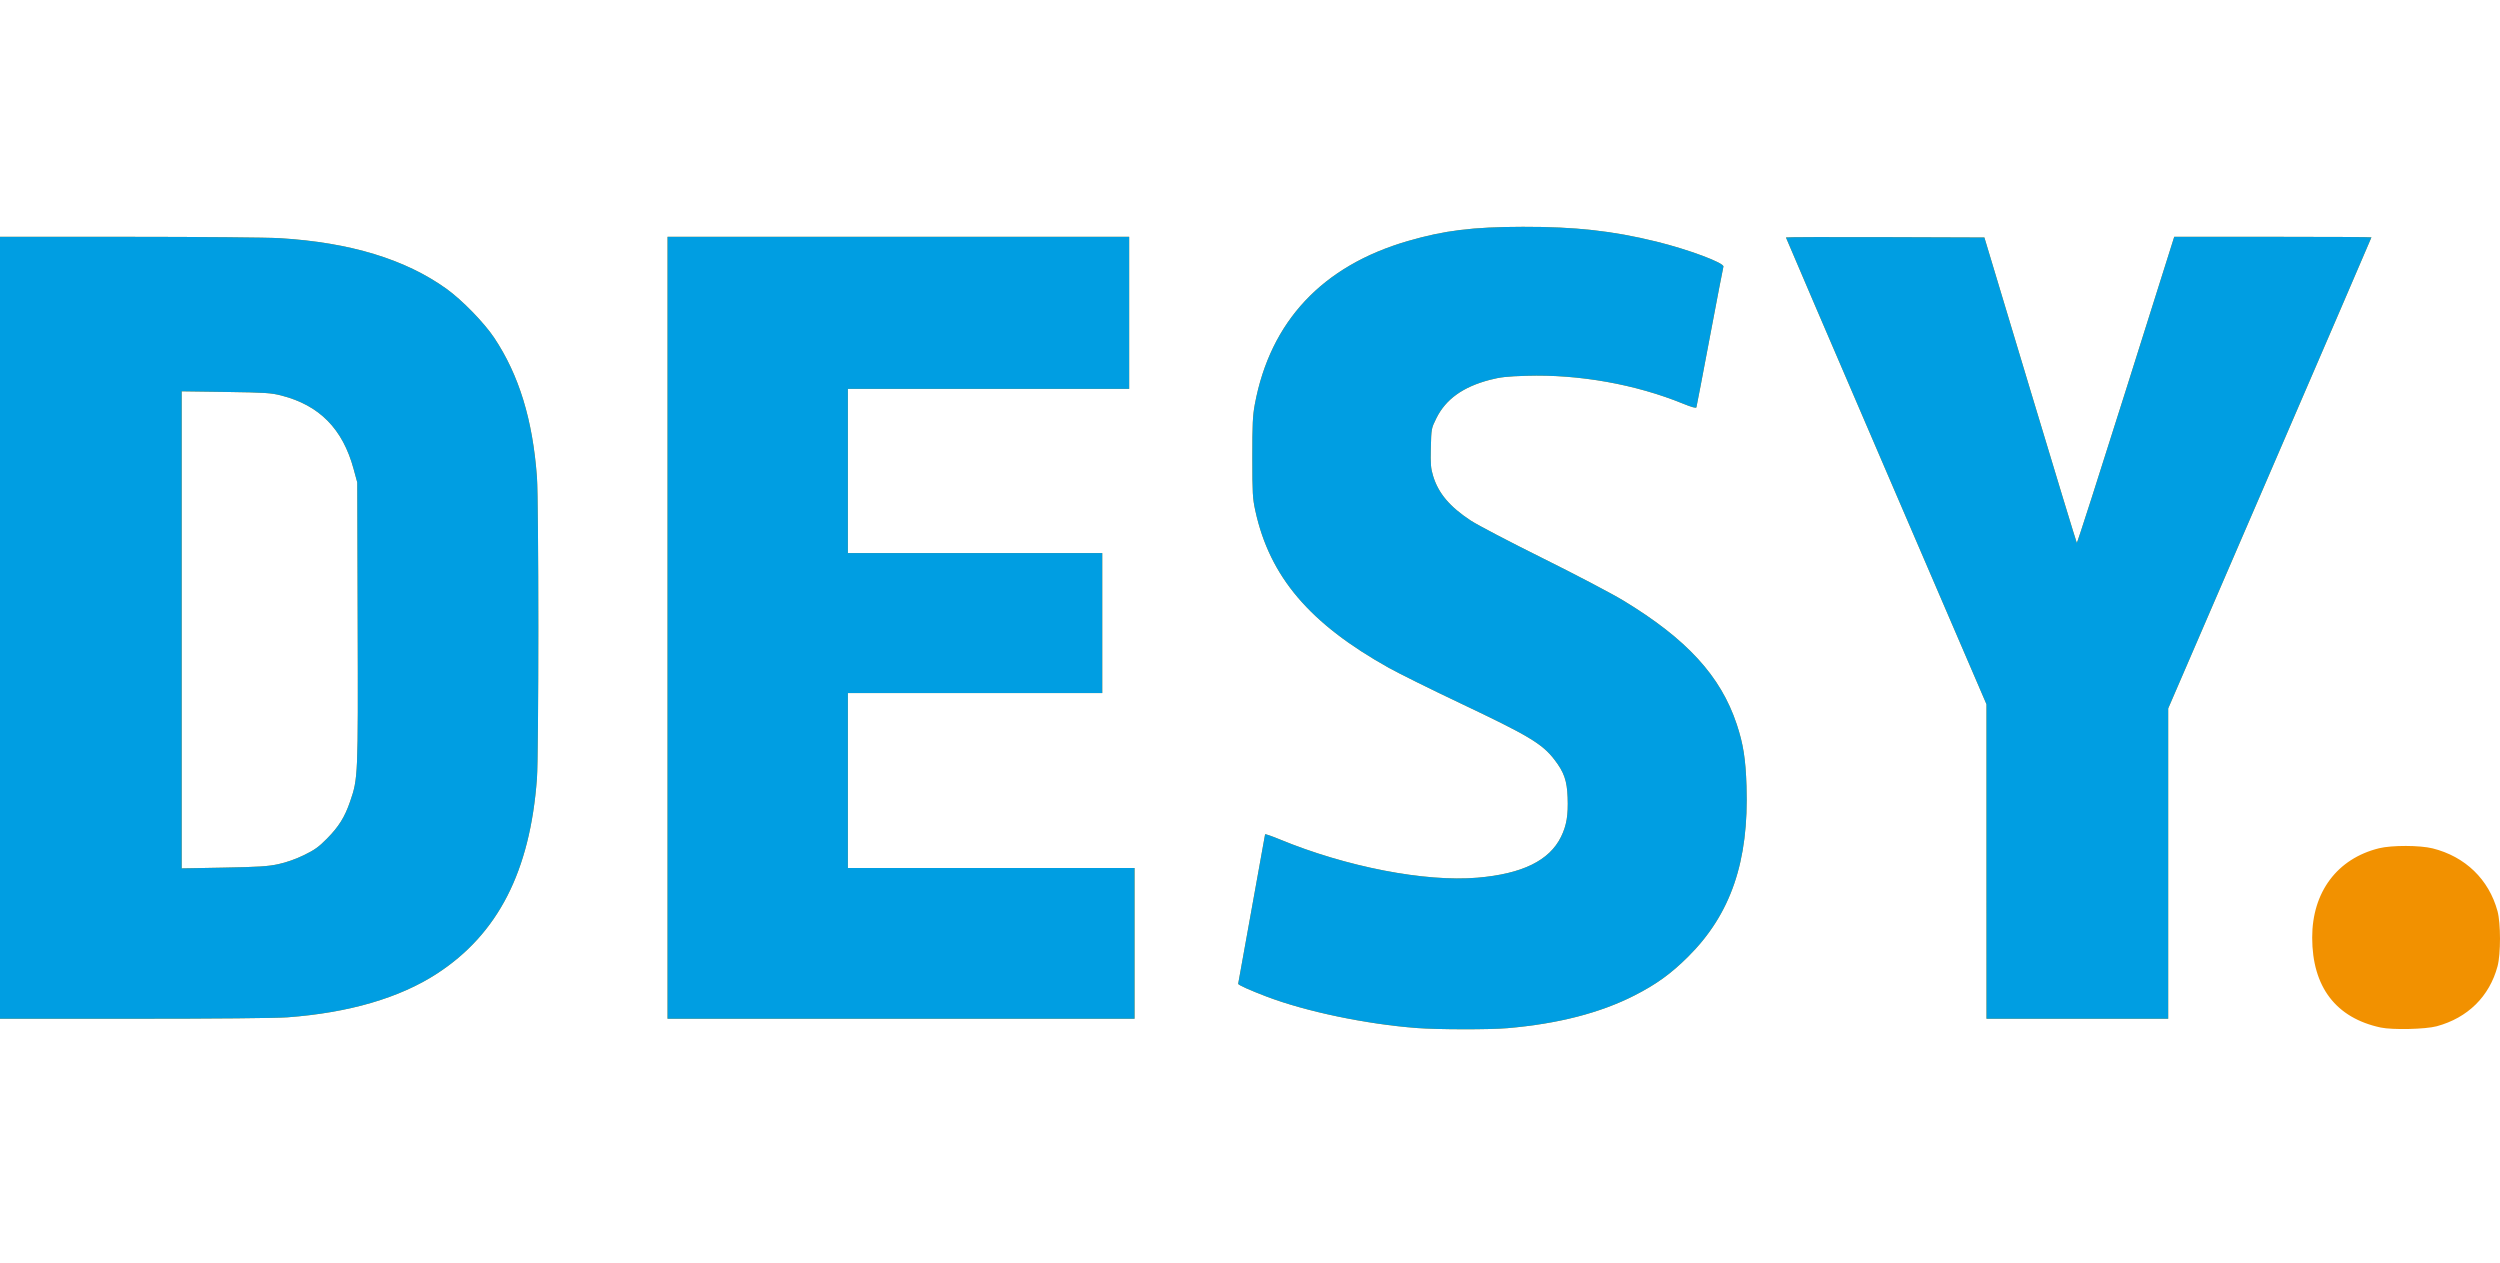 <?xml version="1.0" encoding="UTF-8" standalone="no"?>
<!-- Created with Inkscape (http://www.inkscape.org/) -->

<svg
   xmlns:dc="http://purl.org/dc/elements/1.1/"
   xmlns:cc="http://creativecommons.org/ns#"
   xmlns:rdf="http://www.w3.org/1999/02/22-rdf-syntax-ns#"
   xmlns:svg="http://www.w3.org/2000/svg"
   xmlns="http://www.w3.org/2000/svg"
   xmlns:sodipodi="http://sodipodi.sourceforge.net/DTD/sodipodi-0.dtd"
   xmlns:inkscape="http://www.inkscape.org/namespaces/inkscape"
   version="1.1"
   id="svg2"
   width="297.209"
   height="150.14"
   viewBox="0 0 297.209 150.14"
   sodipodi:docname="desy_narrow.svg"
   inkscape:version="0.92.5 (2060ec1f9f, 2020-04-08)">
  <defs
     id="defs6" />
  <sodipodi:namedview
     pagecolor="#ffffff"
     bordercolor="#666666"
     borderopacity="1"
     objecttolerance="10"
     gridtolerance="10"
     guidetolerance="10"
     inkscape:pageopacity="0"
     inkscape:pageshadow="2"
     inkscape:window-width="1832"
     inkscape:window-height="1056"
     id="namedview4"
     showgrid="false"
     inkscape:zoom="3.9962325"
     inkscape:cx="101.63224"
     inkscape:cy="97.814078"
     inkscape:window-x="0"
     inkscape:window-y="0"
     inkscape:window-maximized="1"
     inkscape:current-layer="svg2" />
  <path
     inkscape:connector-curvature="0"
     id="path821"
     d="m 168.409,122.213 c -6.031,-0.462 -13.183,-1.961 -17.851,-3.741 -1.969,-0.751 -3.359,-1.376 -3.359,-1.511 0,-0.059 0.72,-4.055 1.6,-8.881 0.88,-4.826 1.6,-8.827 1.6,-8.892 0,-0.065 0.774,0.201 1.72,0.592 7.918,3.274 17.313,5.095 23.538,4.562 5.318,-0.455 8.541,-2.033 9.925,-4.857 0.66,-1.346 0.864,-2.57 0.784,-4.693 -0.075,-2.002 -0.426,-3 -1.578,-4.493 -1.453,-1.884 -3.051,-2.839 -11.22,-6.711 -3.46,-1.64 -7.258,-3.521 -8.44,-4.181 -9.428,-5.261 -14.167,-10.83 -15.885,-18.665 -0.324,-1.479 -0.358,-2.067 -0.361,-6.35 -0.003,-3.937 0.046,-4.985 0.295,-6.32 1.838,-9.863 8.029,-16.47 18.193,-19.418 4.359,-1.264 7.694,-1.676 13.669,-1.689 6.248,-0.013 10.674,0.476 15.865,1.752 3.836,0.943 8.129,2.548 7.982,2.985 -0.039,0.116 -0.764,3.882 -1.611,8.37 -0.847,4.488 -1.566,8.246 -1.599,8.35 -0.04,0.128 -0.549,-0.01 -1.566,-0.425 -5.66,-2.312 -12.384,-3.51 -18.642,-3.322 -2.31,0.069 -3.11,0.158 -4.357,0.484 -3.186,0.832 -5.236,2.304 -6.353,4.564 -0.596,1.205 -0.6,1.226 -0.654,3.503 -0.047,1.958 -0.007,2.448 0.273,3.369 0.625,2.051 1.981,3.654 4.476,5.293 0.802,0.527 4.646,2.539 8.542,4.472 3.896,1.933 8.208,4.196 9.582,5.028 7.555,4.578 11.579,8.966 13.491,14.708 0.777,2.333 1.058,4.111 1.164,7.355 0.292,8.95 -1.869,15.247 -6.97,20.31 -2.021,2.006 -3.757,3.26 -6.342,4.579 -4.079,2.082 -9.101,3.375 -15.12,3.892 -2.153,0.185 -8.275,0.174 -10.791,-0.019 z M 283.04,122.16 c -5.338,-1.139 -8.154,-4.83 -8.159,-10.694 -0.005,-5.412 2.977,-9.396 7.948,-10.622 1.511,-0.372 4.858,-0.364 6.371,0.015 3.878,0.973 6.681,3.682 7.711,7.453 0.394,1.441 0.397,5.098 0.006,6.56 -0.961,3.59 -3.546,6.139 -7.237,7.136 -1.323,0.357 -5.254,0.447 -6.64,0.151 z M 0,74.633 V 28.153 l 15.32,0.001 c 8.426,7.87e-4 16.507,0.074 17.957,0.162 8.34,0.507 14.898,2.5 19.803,6.019 1.838,1.319 4.485,4.036 5.675,5.825 2.948,4.433 4.576,9.74 5.078,16.552 0.219,2.972 0.219,32.868 0,35.84 -0.812,11.029 -4.629,18.481 -11.88,23.194 -4.459,2.898 -10.467,4.653 -17.794,5.198 -1.335,0.099 -8.688,0.167 -18.2,0.167 L 0,121.113 Z m 33.092,28.1 c 0.944,-0.203 2.06,-0.596 3.04,-1.072 1.271,-0.618 1.763,-0.97 2.748,-1.97 1.404,-1.425 2.101,-2.543 2.74,-4.398 0.948,-2.752 0.958,-2.964 0.903,-21.279 l -0.049,-16.661 -0.435,-1.6 c -1.295,-4.769 -4.055,-7.573 -8.599,-8.735 -1.221,-0.312 -1.895,-0.355 -6.6,-0.423 l -5.24,-0.075 v 28.359 28.359 l 5,-0.092 c 4.152,-0.076 5.253,-0.146 6.492,-0.412 z M 79.36,74.633 V 28.153 H 106.8 134.24 v 9.04 9.04 H 117.52 100.8 v 9.76 9.76 h 15.12 15.12 v 8.32 8.32 H 115.92 100.8 v 10.4 10.4 h 17.04 17.04 v 8.96 8.96 H 107.12 79.36 Z M 236.16,102.418 V 83.724 L 224.24,56.016 C 217.684,40.777 212.32,28.273 212.32,28.23 c 0,-0.043 5.308,-0.061 11.795,-0.038 l 11.795,0.041 5.455,18.116 c 3,9.964 5.49,18.152 5.534,18.196 0.044,0.044 2.667,-8.127 5.83,-18.156 l 5.751,-18.236 h 11.721 c 6.446,0 11.721,0.029 11.721,0.065 0,0.036 -5.436,12.651 -12.08,28.035 l -12.08,27.97 v 18.445 18.445 h -10.8 -10.8 z"
     style="fill:#f29100;stroke-width:0.16" />
  <path
     inkscape:connector-curvature="0"
     id="path819"
     d="m 168.409,122.213 c -6.031,-0.462 -13.183,-1.961 -17.851,-3.741 -1.969,-0.751 -3.359,-1.376 -3.359,-1.511 0,-0.059 0.72,-4.055 1.6,-8.881 0.88,-4.826 1.6,-8.827 1.6,-8.892 0,-0.065 0.774,0.201 1.72,0.592 7.918,3.274 17.313,5.095 23.538,4.562 5.318,-0.455 8.541,-2.033 9.925,-4.857 0.66,-1.346 0.864,-2.57 0.784,-4.693 -0.075,-2.002 -0.426,-3 -1.578,-4.493 -1.453,-1.884 -3.051,-2.839 -11.22,-6.711 -3.46,-1.64 -7.258,-3.521 -8.44,-4.181 -9.428,-5.261 -14.167,-10.83 -15.885,-18.665 -0.324,-1.479 -0.358,-2.067 -0.361,-6.35 -0.003,-3.937 0.046,-4.985 0.295,-6.32 1.838,-9.863 8.029,-16.47 18.193,-19.418 4.359,-1.264 7.694,-1.676 13.669,-1.689 6.248,-0.013 10.674,0.476 15.865,1.752 3.836,0.943 8.129,2.548 7.982,2.985 -0.039,0.116 -0.764,3.882 -1.611,8.37 -0.847,4.488 -1.566,8.246 -1.599,8.35 -0.04,0.128 -0.549,-0.01 -1.566,-0.425 -5.66,-2.312 -12.384,-3.51 -18.642,-3.322 -2.31,0.069 -3.11,0.158 -4.357,0.484 -3.186,0.832 -5.236,2.304 -6.353,4.564 -0.596,1.205 -0.6,1.226 -0.654,3.503 -0.047,1.958 -0.007,2.448 0.273,3.369 0.625,2.051 1.981,3.654 4.476,5.293 0.802,0.527 4.646,2.539 8.542,4.472 3.896,1.933 8.208,4.196 9.582,5.028 7.555,4.578 11.579,8.966 13.491,14.708 0.777,2.333 1.058,4.111 1.164,7.355 0.292,8.95 -1.869,15.247 -6.97,20.31 -2.021,2.006 -3.757,3.26 -6.342,4.579 -4.079,2.082 -9.101,3.375 -15.12,3.892 -2.153,0.185 -8.275,0.174 -10.791,-0.019 z M 0,74.633 V 28.153 l 15.32,0.001 c 8.426,7.87e-4 16.507,0.074 17.957,0.162 8.34,0.507 14.898,2.5 19.803,6.019 1.838,1.319 4.485,4.036 5.675,5.825 2.948,4.433 4.576,9.74 5.078,16.552 0.219,2.972 0.219,32.868 0,35.84 -0.812,11.029 -4.629,18.481 -11.88,23.194 -4.459,2.898 -10.467,4.653 -17.794,5.198 -1.335,0.099 -8.688,0.167 -18.2,0.167 L 0,121.113 Z m 33.092,28.1 c 0.944,-0.203 2.06,-0.596 3.04,-1.072 1.271,-0.618 1.763,-0.97 2.748,-1.97 1.404,-1.425 2.101,-2.543 2.74,-4.398 0.948,-2.752 0.958,-2.964 0.903,-21.279 l -0.049,-16.661 -0.435,-1.6 c -1.295,-4.769 -4.055,-7.573 -8.599,-8.735 -1.221,-0.312 -1.895,-0.355 -6.6,-0.423 l -5.24,-0.075 v 28.359 28.359 l 5,-0.092 c 4.152,-0.076 5.253,-0.146 6.492,-0.412 z M 79.36,74.633 V 28.153 H 106.8 134.24 v 9.04 9.04 H 117.52 100.8 v 9.76 9.76 h 15.12 15.12 v 8.32 8.32 H 115.92 100.8 v 10.4 10.4 h 17.04 17.04 v 8.96 8.96 H 107.12 79.36 Z M 236.16,102.418 V 83.724 L 224.24,56.016 C 217.684,40.777 212.32,28.273 212.32,28.23 c 0,-0.043 5.308,-0.061 11.795,-0.038 l 11.795,0.041 5.455,18.116 c 3,9.964 5.49,18.152 5.534,18.196 0.044,0.044 2.667,-8.127 5.83,-18.156 l 5.751,-18.236 h 11.721 c 6.446,0 11.721,0.029 11.721,0.065 0,0.036 -5.436,12.651 -12.08,28.035 l -12.08,27.97 v 18.445 18.445 h -10.8 -10.8 z"
     style="fill:#009ee2;stroke-width:0.16" />
</svg>
